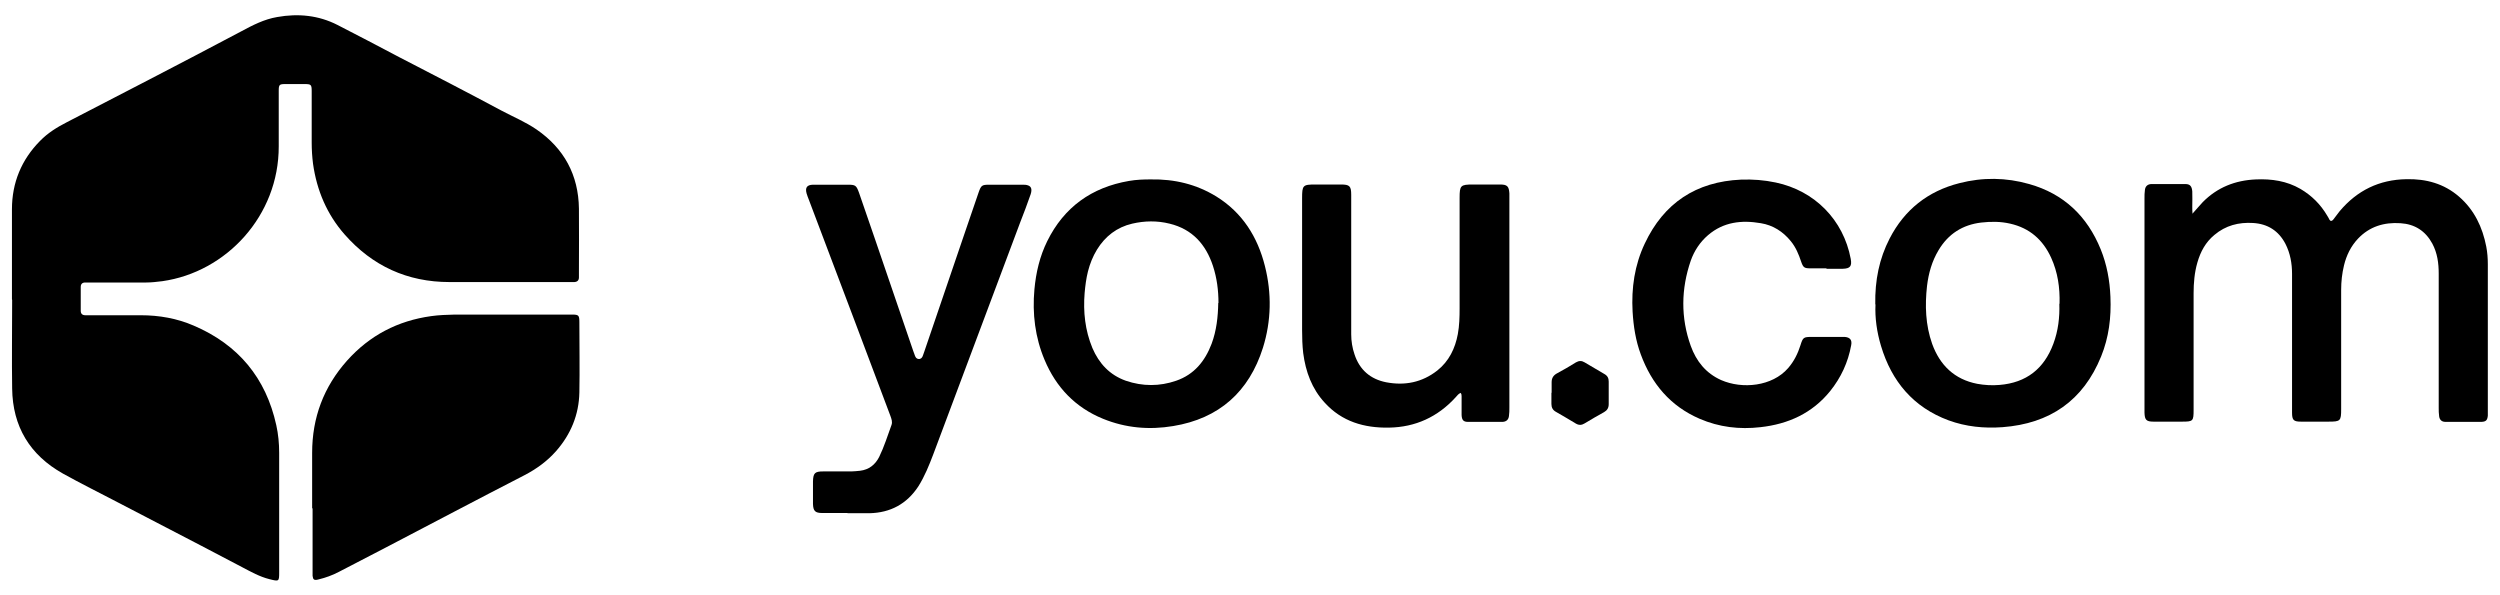 <?xml version="1.0" encoding="UTF-8"?> <svg xmlns="http://www.w3.org/2000/svg" xmlns:i="http://ns.adobe.com/AdobeIllustrator/10.0/" version="1.1" viewBox="0 0 1130.1 268.9"><g><g id="Layer_1"><g><path d="M5.4,135.2c0-13.5,0-27.1,0-40.6,0-12,4.3-22.4,12.7-30.9,3.5-3.6,7.7-6.2,12.2-8.5,12.3-6.4,24.6-12.7,36.9-19.1,14-7.3,27.9-14.5,41.8-21.9,5.2-2.8,10.4-5.5,16.3-6.5,9.5-1.7,18.7-.8,27.3,3.6,9.3,4.8,18.6,9.6,27.8,14.5,15.5,8,31,16,46.3,24.2,5.3,2.8,10.8,5.1,15.8,8.5,12.5,8.6,19,20.6,19.2,35.8.1,9.5,0,18.9,0,28.4,0,.9,0,1.8,0,2.7,0,1.3-.7,2-2,2.1-.8,0-1.6,0-2.4,0-18,0-36,0-54.1,0-19.1,0-34.9-7.3-47.4-21.5-8-9.1-12.6-19.9-14.3-32-.4-3.2-.6-6.3-.6-9.5,0-7.8,0-15.5,0-23.3,0-3-.3-3.2-3.3-3.2-2.9,0-5.8,0-8.7,0-2.6,0-2.9.3-2.9,3,0,8.4,0,16.7,0,25.1.1,31.4-23.7,56.9-52.6,61-2.5.3-4.9.6-7.4.6-8.4,0-16.7,0-25.1,0-.8,0-1.6,0-2.4,0-1.3,0-2,.7-2,2,0,3.6,0,7.2,0,10.8,0,1.3.7,2,2.1,2,.8,0,1.6,0,2.4,0,7.6,0,15.1,0,22.7,0,8.2,0,16.3,1.4,23.9,4.7,20.1,8.6,32.6,23.6,37.3,45,.9,4.1,1.3,8.2,1.3,12.5,0,17.9,0,35.8,0,53.8,0,4.4,0,4.4-4.4,3.3-4.4-1.1-8.3-3.3-12.3-5.4-6.2-3.2-12.3-6.5-18.5-9.7-12.6-6.6-25.3-13.1-37.9-19.7-8.2-4.3-16.5-8.4-24.6-12.9-15-8.4-22.8-21.3-23-38.5-.2-13.3,0-26.7,0-40h0Z"></path><path d="M141.1,229.8c0-8.4,0-16.7,0-25.1,0-15.9,5.2-29.8,15.8-41.7,10.2-11.4,22.9-18,38-20.1,3.5-.5,7.1-.6,10.7-.7,17.1,0,34.2,0,51.4,0,.5,0,1,0,1.5,0,3.1,0,3.4.3,3.4,3.5,0,10.6.2,21.1,0,31.7-.2,10.1-3.9,19-10.6,26.6-4,4.5-8.8,8-14.2,10.8-21,10.8-41.8,21.8-62.7,32.7-7.1,3.7-14.1,7.3-21.2,11-3,1.6-6.2,2.7-9.5,3.5-1.7.4-2.2,0-2.4-1.7,0-.8,0-1.6,0-2.4,0-9.4,0-18.7,0-28.1Z"></path><path d="M990.9,96.8c1.9-2.1,3.3-3.8,4.8-5.4,6.6-6.7,14.7-9.9,24.1-10.3,7.1-.3,13.9.7,20.1,4.3,5.1,3,9.1,7,12.1,12.1.4.6.7,1.2,1,1.8.5.8,1.1.7,1.7,0,1-1.2,1.9-2.6,2.9-3.8,7.9-9.4,17.9-14.3,30.2-14.5,8.9-.2,17,2,23.8,7.9,6.9,6,10.6,13.8,12.3,22.6.5,2.6.7,5.3.7,8,0,22.3,0,44.6,0,66.9,0,.5,0,1,0,1.5-.2,2-.8,2.7-2.8,2.8-5.5,0-11,0-16.4,0-1.6,0-2.6-.9-2.8-2.5-.2-1.3-.2-2.6-.2-3.9,0-20.2,0-40.4,0-60.6,0-4.7-.6-9.3-2.9-13.6-3.1-5.7-7.9-8.8-14.4-9.2-7.4-.5-14,1.5-19.2,7-3.2,3.4-5.2,7.5-6.3,12-.9,3.7-1.3,7.4-1.3,11.2,0,17.9,0,35.8,0,53.8,0,5.4-.3,5.7-5.7,5.7-4.2,0-8.4,0-12.5,0-3.3,0-4-.7-4-4.1,0-7.8,0-15.5,0-23.3,0-13.1,0-26.3,0-39.4,0-4.7-.8-9.3-3-13.6-3.1-5.9-8-9-14.6-9.4-6.5-.4-12.4,1.1-17.5,5.4-4,3.3-6.3,7.6-7.7,12.5-1.3,4.5-1.7,9.2-1.7,13.9,0,17.5,0,35,0,52.6,0,5.2-.2,5.4-5.3,5.4-4.3,0-8.6,0-12.8,0-3.3,0-4-.8-4.1-4.1,0-.7,0-1.4,0-2.1,0-31.6,0-63.1,0-94.7,0-1.3,0-2.6.2-3.9.2-1.6,1.2-2.5,2.8-2.6,5.2,0,10.4,0,15.5,0,2.1,0,2.9,1,3.1,3.3.1,2.3,0,4.6,0,6.9,0,.9,0,1.7.1,3.1Z"></path><path d="M520.1,81.1c10.9-.2,20.7,2.2,29.7,7.7,11.8,7.3,18.7,18.3,22,31.5,3.1,12.3,2.9,24.7-.9,36.9-6.3,19.9-19.8,32-40.6,35.4-10.8,1.8-21.4.9-31.7-3.3-12.5-5.1-21.2-14.2-26.4-26.6-4.3-10.2-5.6-20.9-4.6-31.9.7-7.6,2.4-14.9,5.8-21.8,7.6-15.4,20.1-24.3,36.9-27.2,3.4-.6,6.7-.7,9.8-.7ZM550.8,137c0-5.7-.7-11.3-2.5-16.8-3.2-9.7-9.3-16.6-19.6-19.1-5.6-1.4-11.3-1.3-16.9,0-6.9,1.6-12.2,5.7-15.9,11.7-1.9,3.1-3.2,6.4-4.1,9.9-.8,3.2-1.2,6.4-1.5,9.7-.7,8.6.2,16.9,3.5,24.9,3,7,7.8,12.2,15.1,14.8,7.6,2.6,15.3,2.6,22.8,0,8.1-2.8,13-8.8,16-16.7,2.2-5.9,2.9-12.2,3-18.5Z"></path><path d="M847.7,137.6c-.2-10.9,1.8-20.7,6.5-29.8,6.7-13,17.3-21.4,31.5-25,10.5-2.7,21.1-2.6,31.6.4,15.6,4.4,26.2,14.5,32.3,29.5,2.8,6.9,4.1,14.1,4.4,21.5.4,9.3-.7,18.3-4.2,26.9-8.1,20-23.2,30.4-44.6,32-8.3.6-16.5-.2-24.4-3.1-15.9-5.9-25.7-17.6-30.5-33.6-1.9-6.3-2.8-12.8-2.5-18.8ZM931,137.3c.2-7.3-.8-14.2-3.8-20.8-3.7-8.1-9.7-13.4-18.5-15.4-4.3-1-8.7-1-13.1-.5-8.4,1-14.9,5.1-19.3,12.5-3,5-4.5,10.4-5.2,16.1-1,8.9-.7,17.7,2.3,26.2,3.5,9.7,10.1,16.1,20.4,18.1,3.3.6,6.7.8,10.1.5,12.1-1,20.1-7.3,24.3-18.6,2.2-5.9,2.9-12,2.7-18.1Z"></path><path d="M383.1,231.9c-3.8,0-7.6,0-11.4,0-3.2,0-4.1-.9-4.2-4.1,0-3.4,0-6.8,0-10.2.1-3.8.9-4.5,4.6-4.5,4.3,0,8.6,0,12.8,0,1.3,0,2.6-.2,3.9-.3,4-.5,6.8-2.7,8.6-6.2,2.3-4.7,3.8-9.6,5.6-14.5.5-1.4,0-2.7-.5-4.1-5.3-14.2-10.7-28.3-16-42.5-7-18.4-13.9-36.9-20.9-55.3-.4-.9-.7-1.9-1-2.8-.7-2.6.2-3.8,2.8-3.9,2.5,0,5,0,7.5,0,2.8,0,5.6,0,8.4,0,3.4,0,3.8.3,5,3.6,2.4,6.9,4.7,13.7,7.1,20.6,5.8,17,11.6,33.9,17.4,50.9.3.8.5,1.5.8,2.2.3.8.7,1.4,1.7,1.5,1.1,0,1.6-.7,1.9-1.6.2-.6.4-1.1.6-1.7,6.1-17.9,12.2-35.8,18.3-53.7,2.1-6.1,4.2-12.2,6.3-18.4,1.1-3.1,1.5-3.4,4.7-3.4,5.1,0,10.2,0,15.2,0,.8,0,1.6,0,2.4.3,1.5.5,1.9,1.8,1.2,4-1.5,4.3-3.1,8.6-4.8,12.9-13.1,34.9-26.1,69.7-39.2,104.6-1.9,5-3.9,10-6.8,14.6-5.2,7.9-12.6,11.9-22.1,12.1-3.3,0-6.6,0-9.9,0h0Z"></path><path d="M660.3,177.6c-1.1.4-1.6,1.3-2.3,2-8.1,8.9-18.2,13.5-30.1,13.7-11.2.2-21.3-2.7-29.1-11.3-5.8-6.3-8.6-14-9.7-22.4-.4-3.5-.5-6.9-.5-10.4,0-19.8,0-39.6,0-59.5,0-6,.3-6.3,6.1-6.3,3.8,0,7.6,0,11.4,0,4,0,4.7.7,4.7,4.7,0,15.8,0,31.7,0,47.5,0,5.2,0,10.4,0,15.5,0,3.1.5,6.2,1.5,9.1,2.3,7,7.2,11.2,14.3,12.6,8.4,1.6,16.2.1,23.1-5.3,5.3-4.2,8.1-10,9.3-16.5.7-3.8.8-7.7.8-11.6,0-16.6,0-33.3,0-49.9,0-5.7.4-6.1,6.1-6.1,4.1,0,8.2,0,12.2,0,3.2,0,4,.8,4.2,4,0,1,0,2,0,3,0,31.3,0,62.5,0,93.8,0,1.3,0,2.6-.2,3.9-.2,1.6-1.2,2.5-2.8,2.6-5.3,0-10.6,0-15.8,0-2,0-2.7-.9-2.8-3.1,0-2.8,0-5.6,0-8.4,0-.5,0-1-.4-1.6Z"></path><path d="M825.8,121.3c-2.5,0-5,0-7.5,0-2.7,0-3.2-.4-4.1-3-1.1-3.3-2.4-6.5-4.7-9.3-3.5-4.3-8-7.2-13.5-8.1-8.7-1.5-16.9-.6-23.9,5.4-3.6,3.1-6.2,7-7.8,11.5-4.4,12.8-4.6,25.8,0,38.6,2.5,6.9,6.8,12.3,13.7,15.4,9.6,4.2,23.1,2.9,30.3-5.4,2.7-3.1,4.4-6.6,5.6-10.4,1.1-3.5,1.4-3.7,5.1-3.7,4.5,0,9,0,13.4,0,.5,0,1,0,1.5,0,2.4.2,3.4,1.4,2.9,3.8-1.4,7.7-4.6,14.6-9.5,20.7-8.1,10-18.9,14.9-31.5,16.3-9.5,1.1-18.7,0-27.5-3.8-13.2-5.7-21.7-15.8-26.6-29.1-2.3-6.2-3.3-12.6-3.7-19.3-.6-10.7.9-21.1,5.5-30.8,8.6-18.3,23.2-28,43.5-28.9,5.3-.2,10.5.2,15.7,1.3,17.6,3.7,30.6,16.9,33.9,34.5.6,3.3-.2,4.4-3.6,4.5-2.5,0-5,0-7.5,0Z"></path><path d="M701.4,177.6c0-1.6,0-3.2,0-4.8,0-1.8.7-3,2.2-3.9,3-1.6,5.9-3.3,8.8-5.1,1.4-.8,2.6-.8,3.9,0,3,1.8,6,3.5,9,5.3,1.4.8,1.9,1.9,1.9,3.4,0,3.4,0,6.8,0,10.2,0,1.7-.7,2.8-2.1,3.6-3,1.6-5.9,3.4-8.8,5.1-1.3.8-2.5.9-3.9.1-3-1.8-6-3.6-9-5.3-1.5-.8-2.1-2-2.1-3.6,0-1.7,0-3.4,0-5.1Z"></path></g></g></g></svg> 
